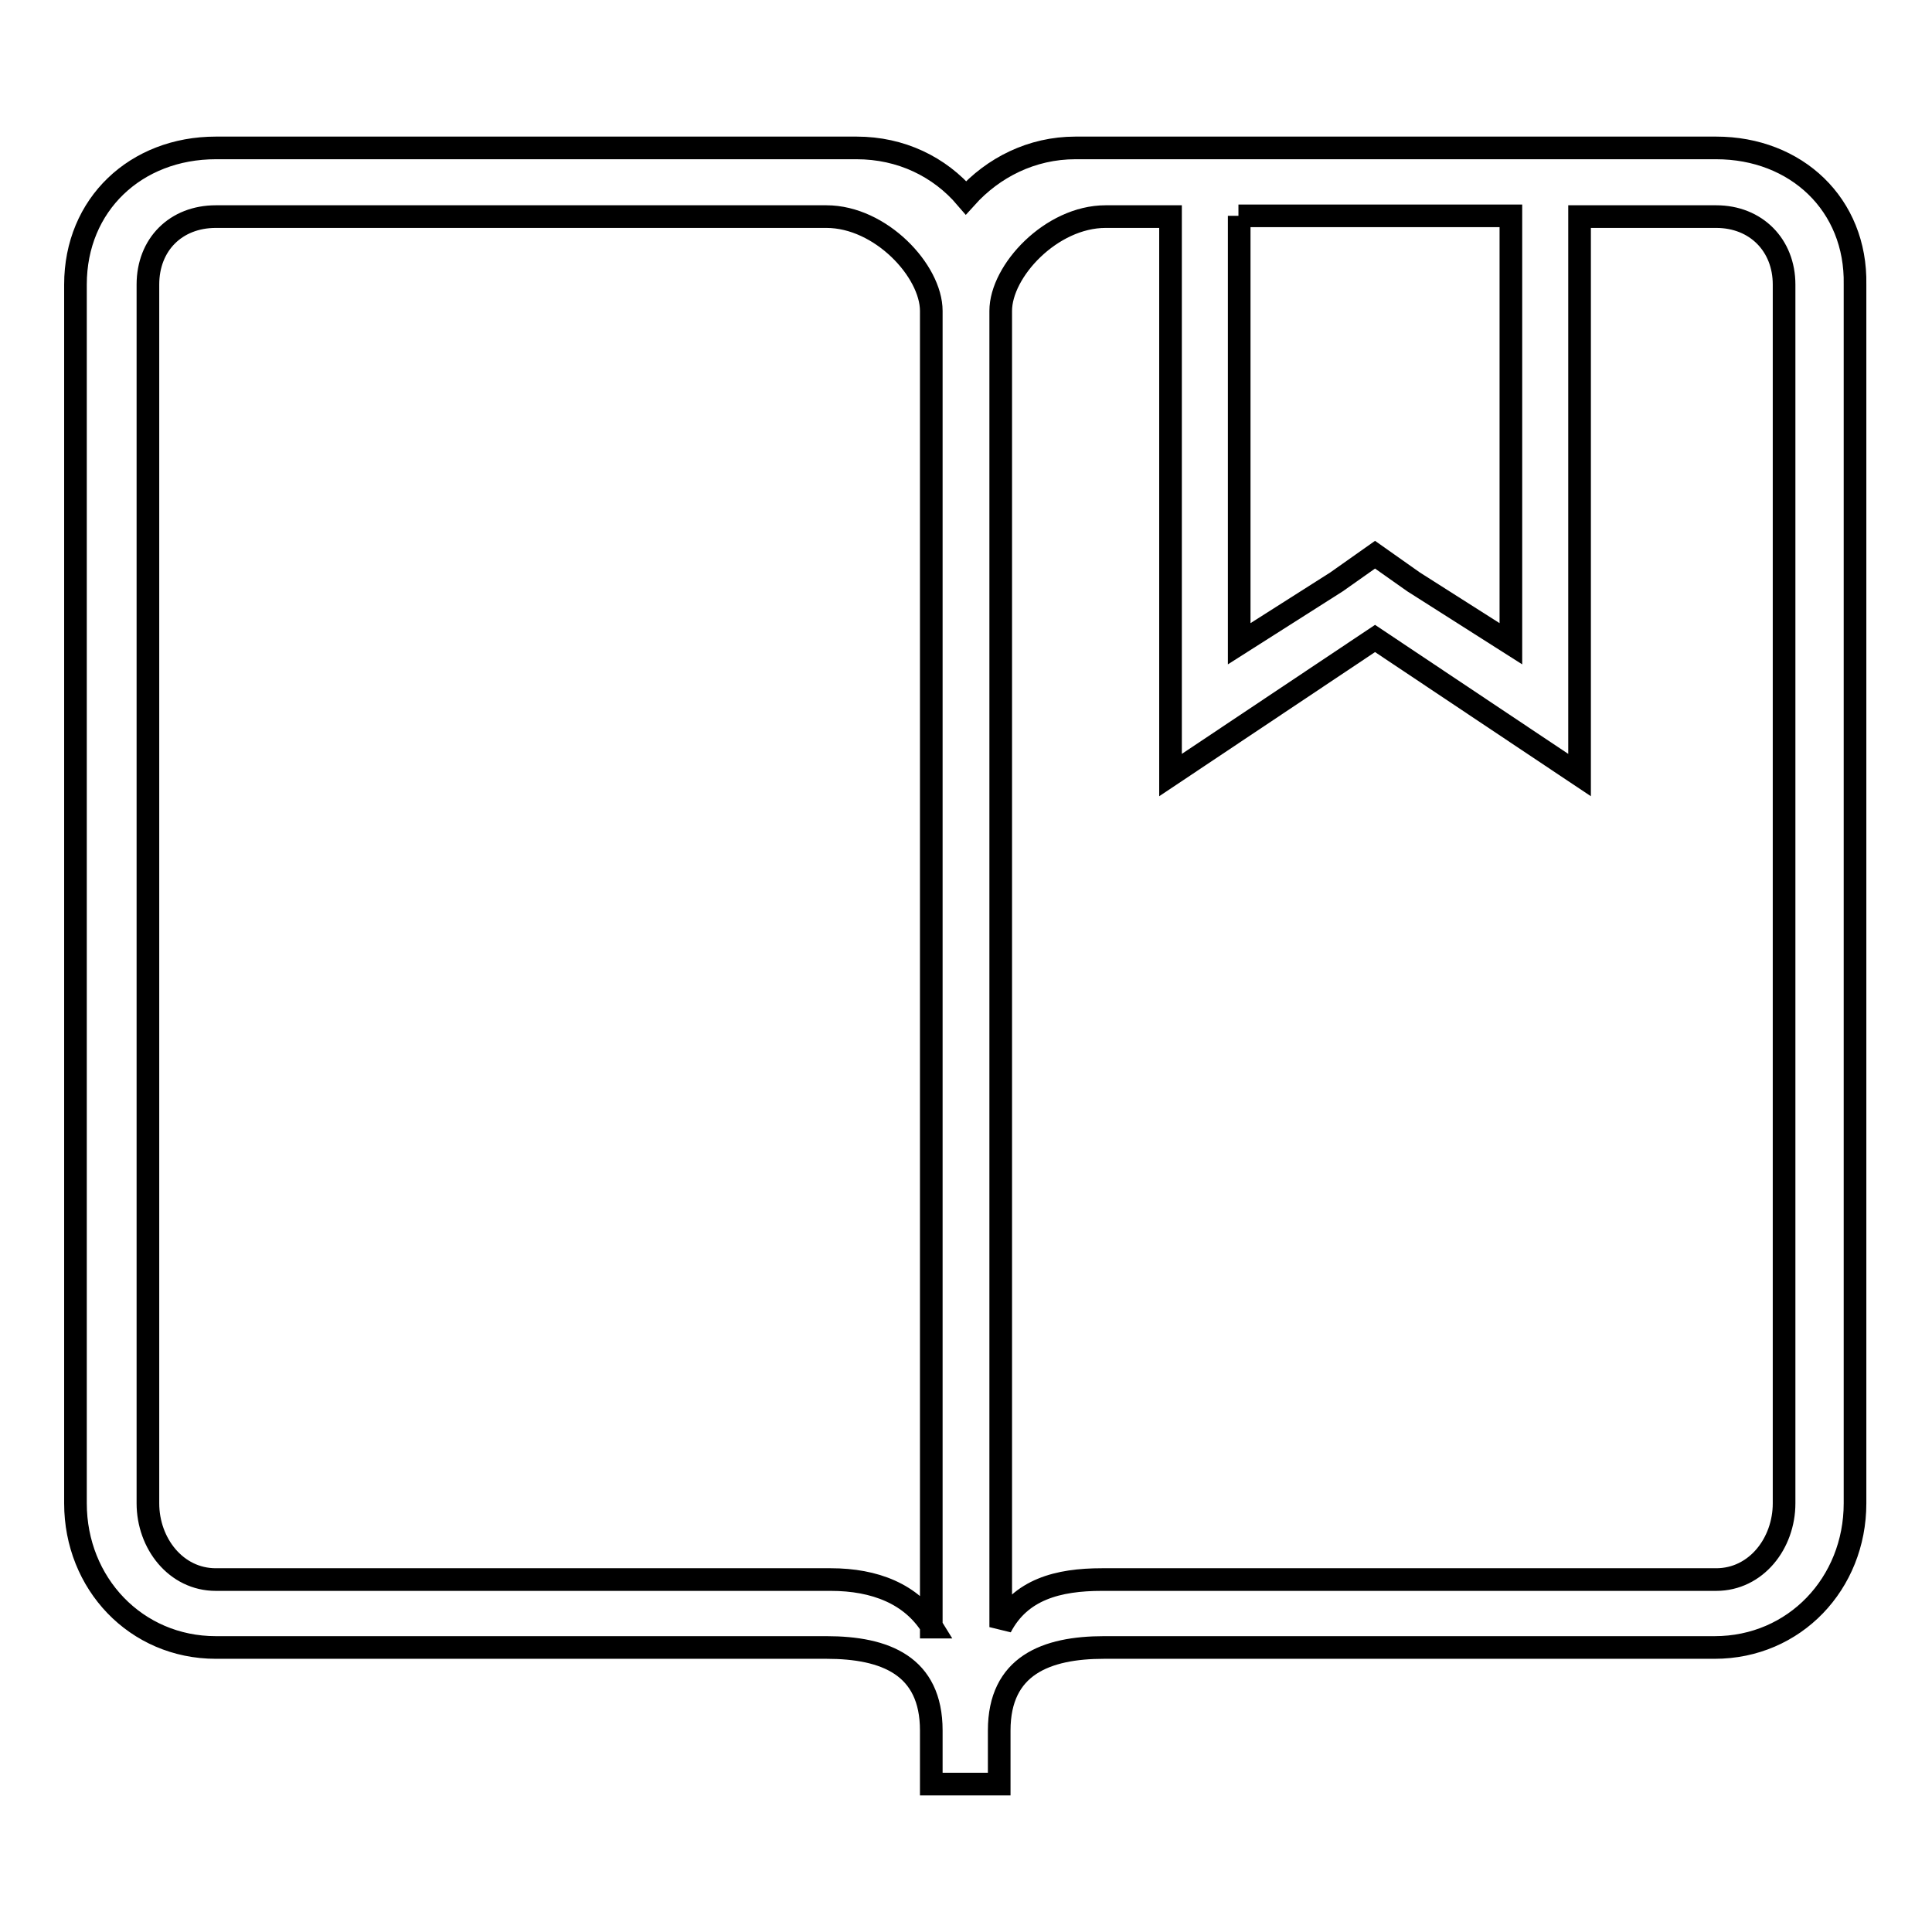 <?xml version="1.0" encoding="utf-8"?>
<!-- Svg Vector Icons : http://www.onlinewebfonts.com/icon -->
<!DOCTYPE svg PUBLIC "-//W3C//DTD SVG 1.1//EN" "http://www.w3.org/Graphics/SVG/1.1/DTD/svg11.dtd">
<svg version="1.1" xmlns="http://www.w3.org/2000/svg" xmlns:xlink="http://www.w3.org/1999/xlink" x="0px" y="0px" viewBox="0 0 256 256" enable-background="new 0 0 256 256" xml:space="preserve">
<g> <path stroke-width="3" fill-opacity="0" stroke="#000000"  d="M227.4,19.6h-84.9c-5.8,0-10.9,2.6-14.5,6.6l0,0l0,0c-3.5-4.1-8.6-6.6-14.5-6.6H28.6 C18,19.6,10,27.1,10,37.7v161.5c0,10.6,8,19.1,18.6,19.1c0,0,73.1,0,80.9,0c7.8,0,13.9,2.4,13.9,11c0,5.1,0,7.1,0,7.1h4.5h4.5 c0,0,0-1.9,0-7.1c0-8.6,6.2-11,13.9-11c7.8,0,80.9,0,80.9,0c10.6,0,18.6-8.5,18.6-19.1V37.7C246,27.1,238,19.6,227.4,19.6z  M123.5,215.6c-2.7-4.4-7.6-6.3-13.4-6.3H28.6c-5.3,0-9-4.8-9-10.1V37.7c0-5.3,3.7-9,9-9c0,0,73.7,0,80.9,0 c7.2,0,13.9,7.2,13.9,12.5V215.6z M164.1,28.6c10.6,0,24.3,0,36.1,0v56.7l-12.9-8.2l-5.1-3.6l-5.1,3.6l-12.9,8.2V28.6z  M236.4,199.2c0,5.3-3.7,10.1-9,10.1H146c-5.8,0-10.8,1.3-13.4,6.3V41.2c0-5.3,6.7-12.5,13.9-12.5c1.2,0,4.3,0,8.6,0v74l27.1-18.1 l27.1,18.1v-74c10.5,0,18.1,0,18.1,0c5.3,0,9,3.8,9,9V199.2z"/></g>
</svg>